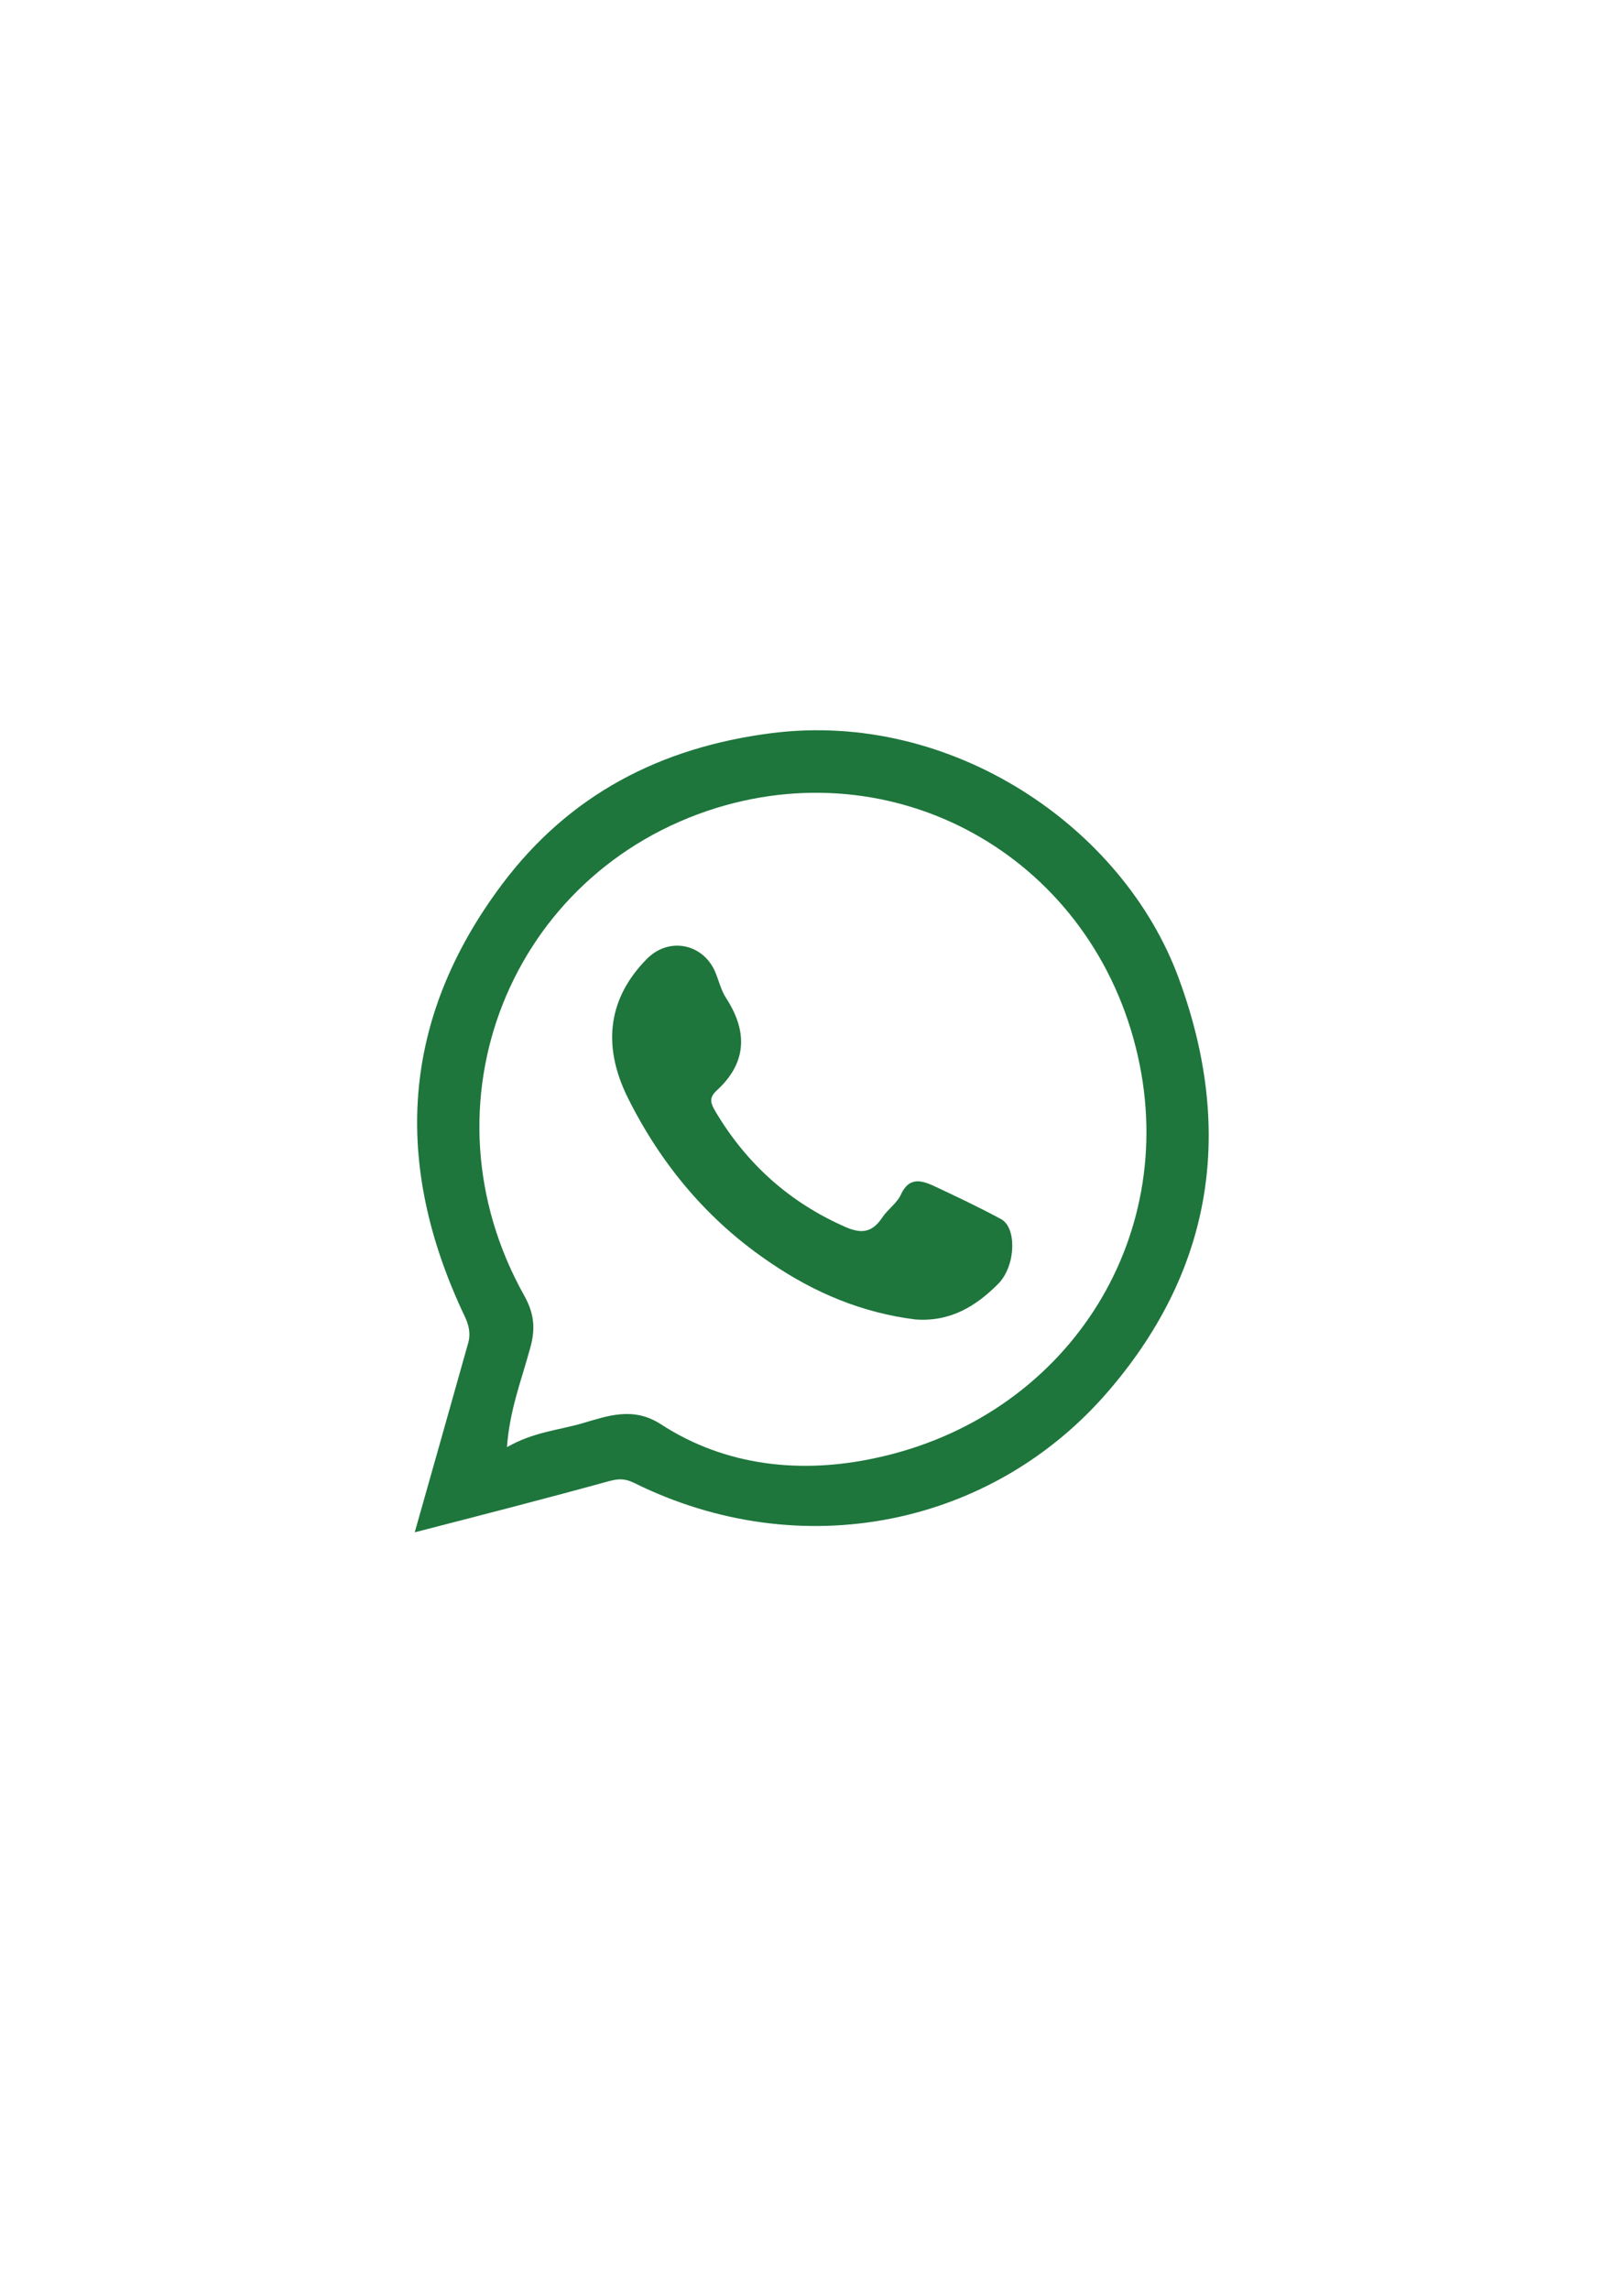<?xml version="1.0" encoding="UTF-8"?> <svg xmlns="http://www.w3.org/2000/svg" xmlns:xlink="http://www.w3.org/1999/xlink" version="1.0" id="Layer_1" x="0px" y="0px" viewBox="0 0 297.6 419.5" style="enable-background:new 0 0 297.6 419.5;" xml:space="preserve"> <style type="text/css"> .st0{fill:#1E763C;} </style> <g> <path class="st0" d="M76,280.7c3.4-12,6.6-23.3,9.8-34.7c0.5-1.8,0.1-3.4-0.8-5.2c-13-27.6-11.6-54,7-78.8 c12.3-16.4,29-25.1,49.4-27.7c32.9-4.2,64.4,17.1,74.6,44.9c10.1,27.4,6.5,52.9-12.6,75.3c-21.4,25.2-56.7,32.3-87.3,17.1 c-1.7-0.8-2.8-0.7-4.4-0.3C100.1,274.5,88.4,277.5,76,280.7z M92.9,265.1c4.9-2.8,9.5-3.1,13.9-4.4c4.5-1.3,9.2-3.1,14.3,0.2 c12,7.8,25.9,9.1,39.3,6.2c34.8-7.4,55.8-39.8,48.1-73.7c-8.1-35.7-43.1-55.9-77.2-45.4c-37.8,11.7-54.9,54.3-35.2,89.4 c2,3.6,2,6.5,0.9,10.1C95.5,253,93.4,258.3,92.9,265.1z"></path> <path class="st0" d="M167.7,241.7c-9.6-1.2-18.3-4.8-26.4-10.3c-11.5-7.7-20.1-18-26.2-30.2c-5-10-3.4-18.6,3.4-25.5 c4-4.1,10.2-2.9,12.5,2.2c0.7,1.6,1.1,3.5,2.1,5c4,6.2,3.7,11.9-1.8,16.9c-1.5,1.4-1,2.4-0.2,3.8c5.7,9.6,13.6,16.7,23.9,21.2 c3,1.3,4.9,0.9,6.7-1.8c1-1.5,2.7-2.6,3.4-4.2c1.4-3,3.4-2.7,5.7-1.7c4.3,2,8.5,4,12.6,6.2c2.9,1.5,2.8,8.3-0.3,11.7 C178.9,239.3,174.1,242.2,167.7,241.7z"></path> </g> </svg> 